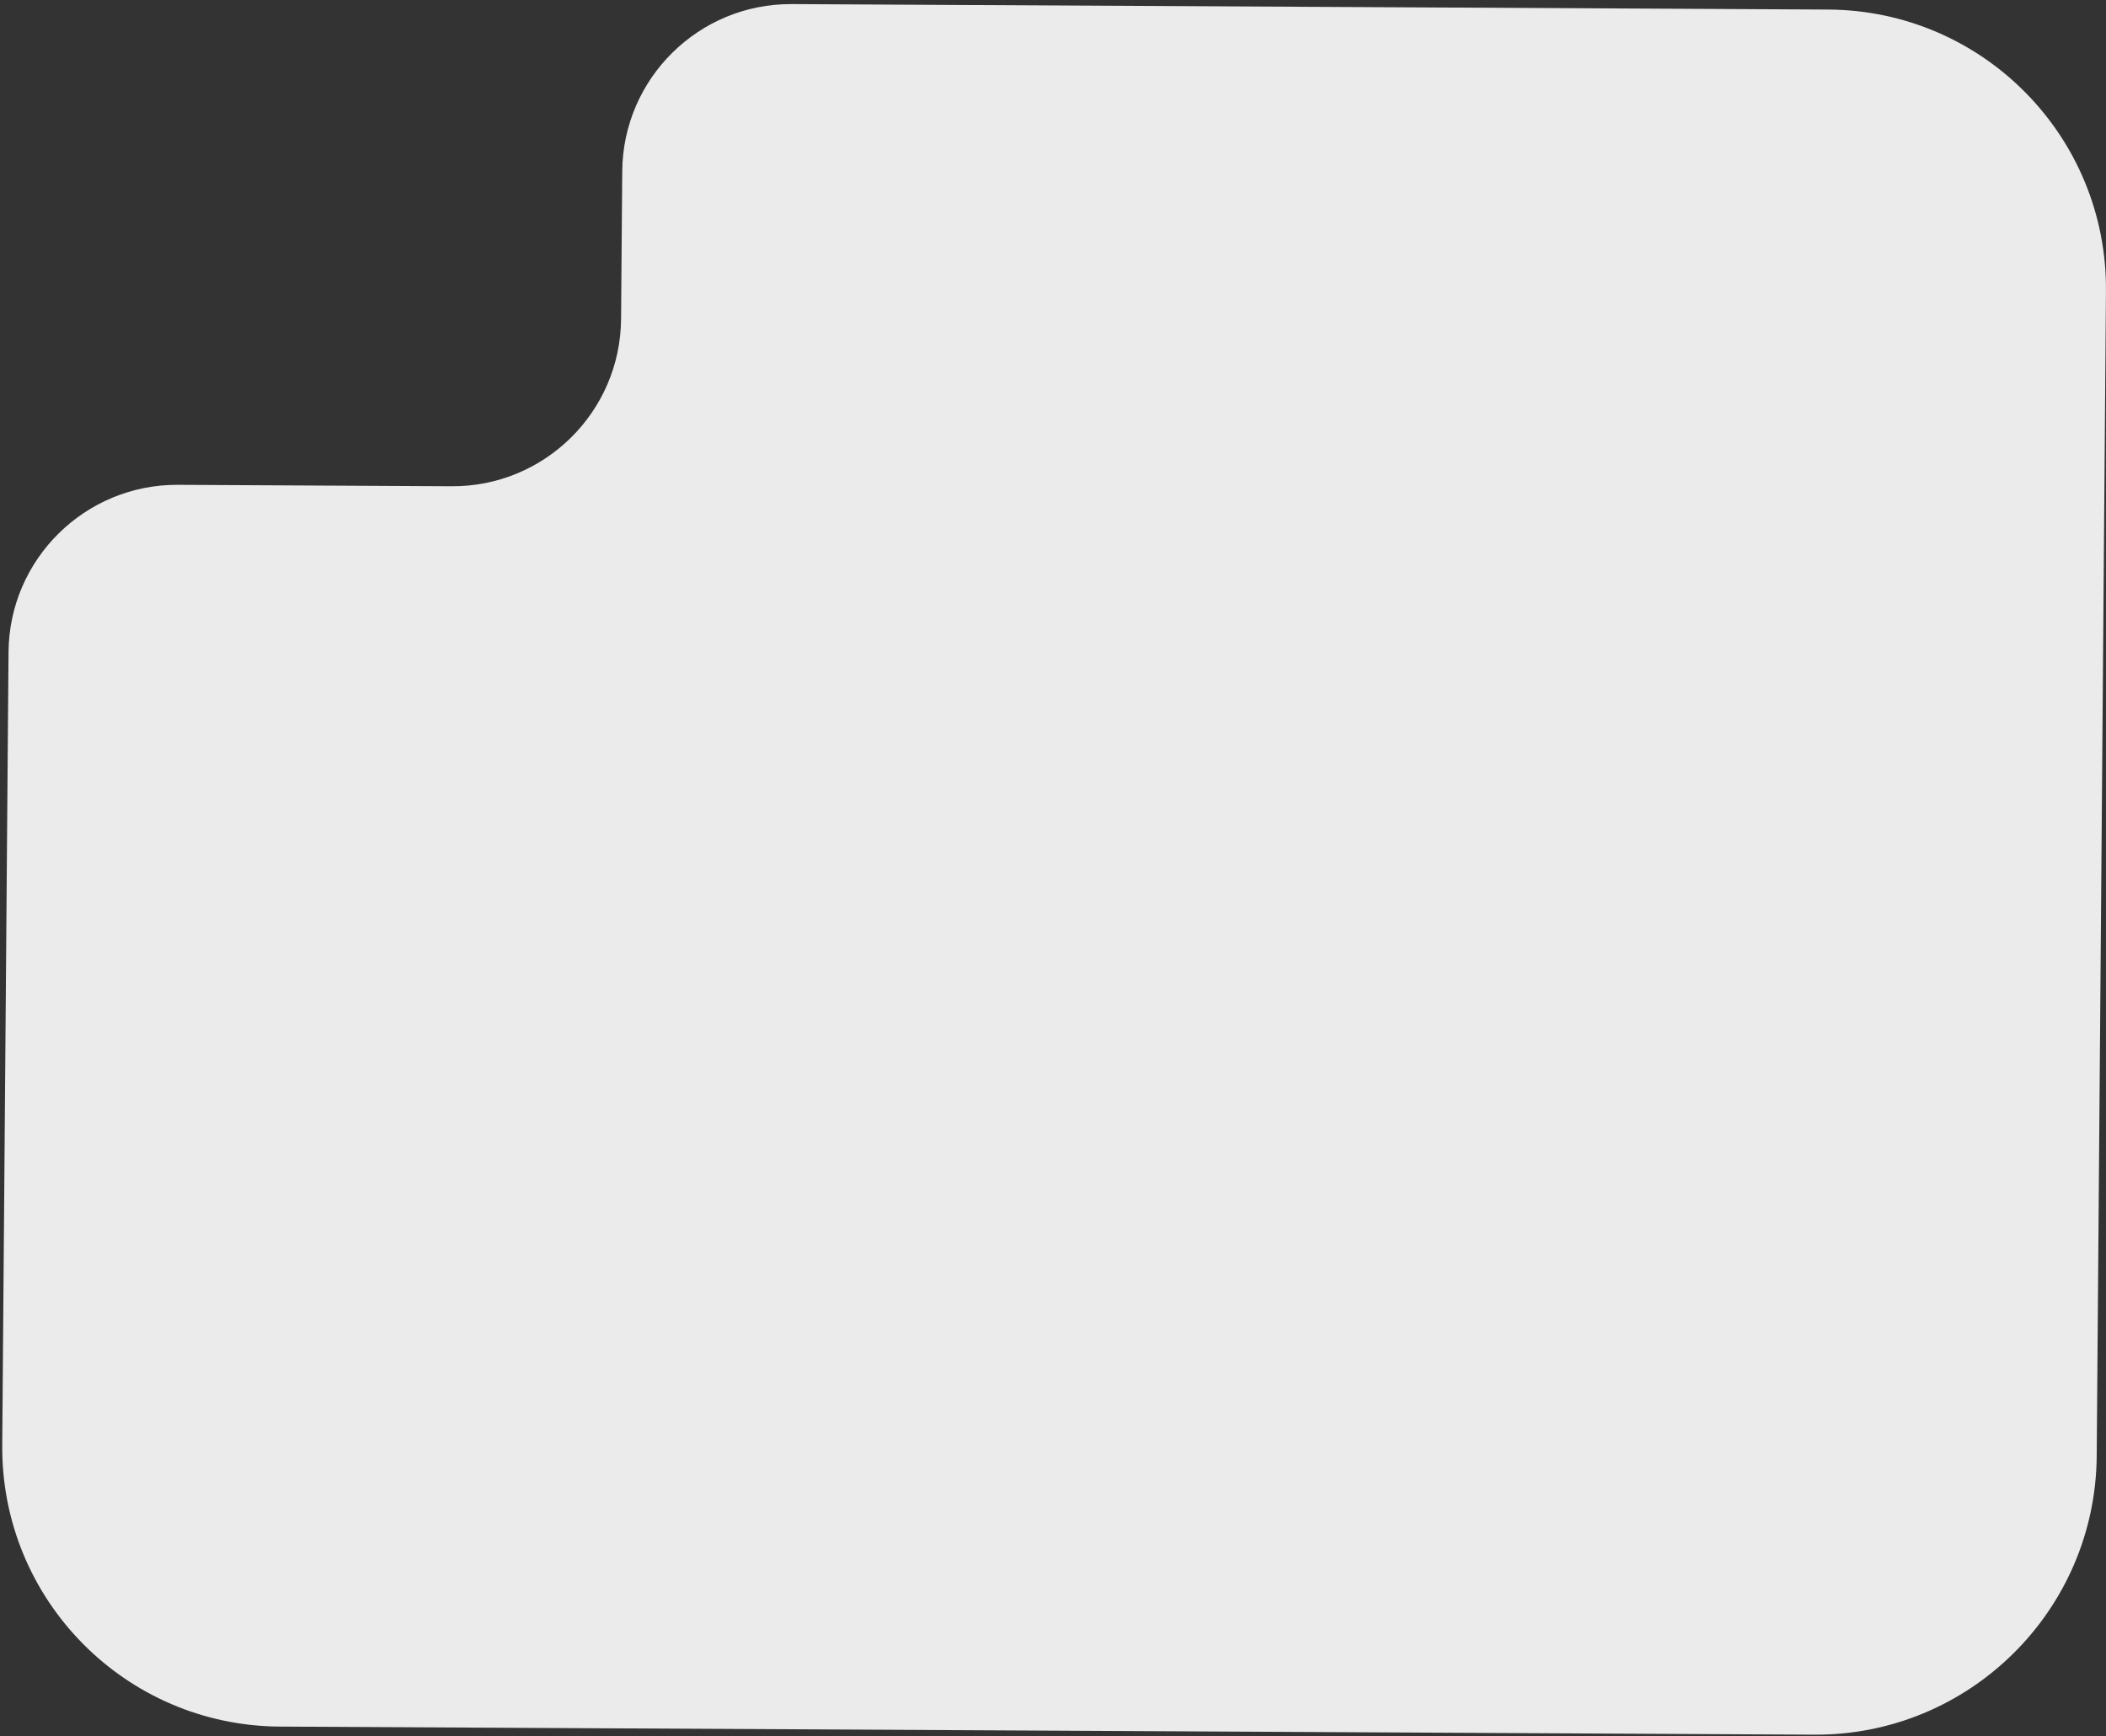 <?xml version="1.0" encoding="UTF-8"?> <svg xmlns="http://www.w3.org/2000/svg" width="376" height="310" viewBox="0 0 376 310" fill="none"><rect x="0" y="0" width="376" height="310" fill="#333333" stroke="none"/><path d="M374.341 260.002C374.121 287.615 351.558 309.882 323.944 309.737L50.001 308.294C22.387 308.149 0.18 285.646 0.399 258.032L1.524 116.409C1.656 99.841 15.194 86.481 31.762 86.568L80.646 86.825C97.214 86.912 110.752 73.552 110.884 56.984L111.094 30.572C111.225 14.004 124.763 0.644 141.332 0.731L326.391 1.706C354.005 1.851 376.213 24.354 375.993 51.968L374.341 260.002Z" fill="#EBEBEB"></path></svg> 